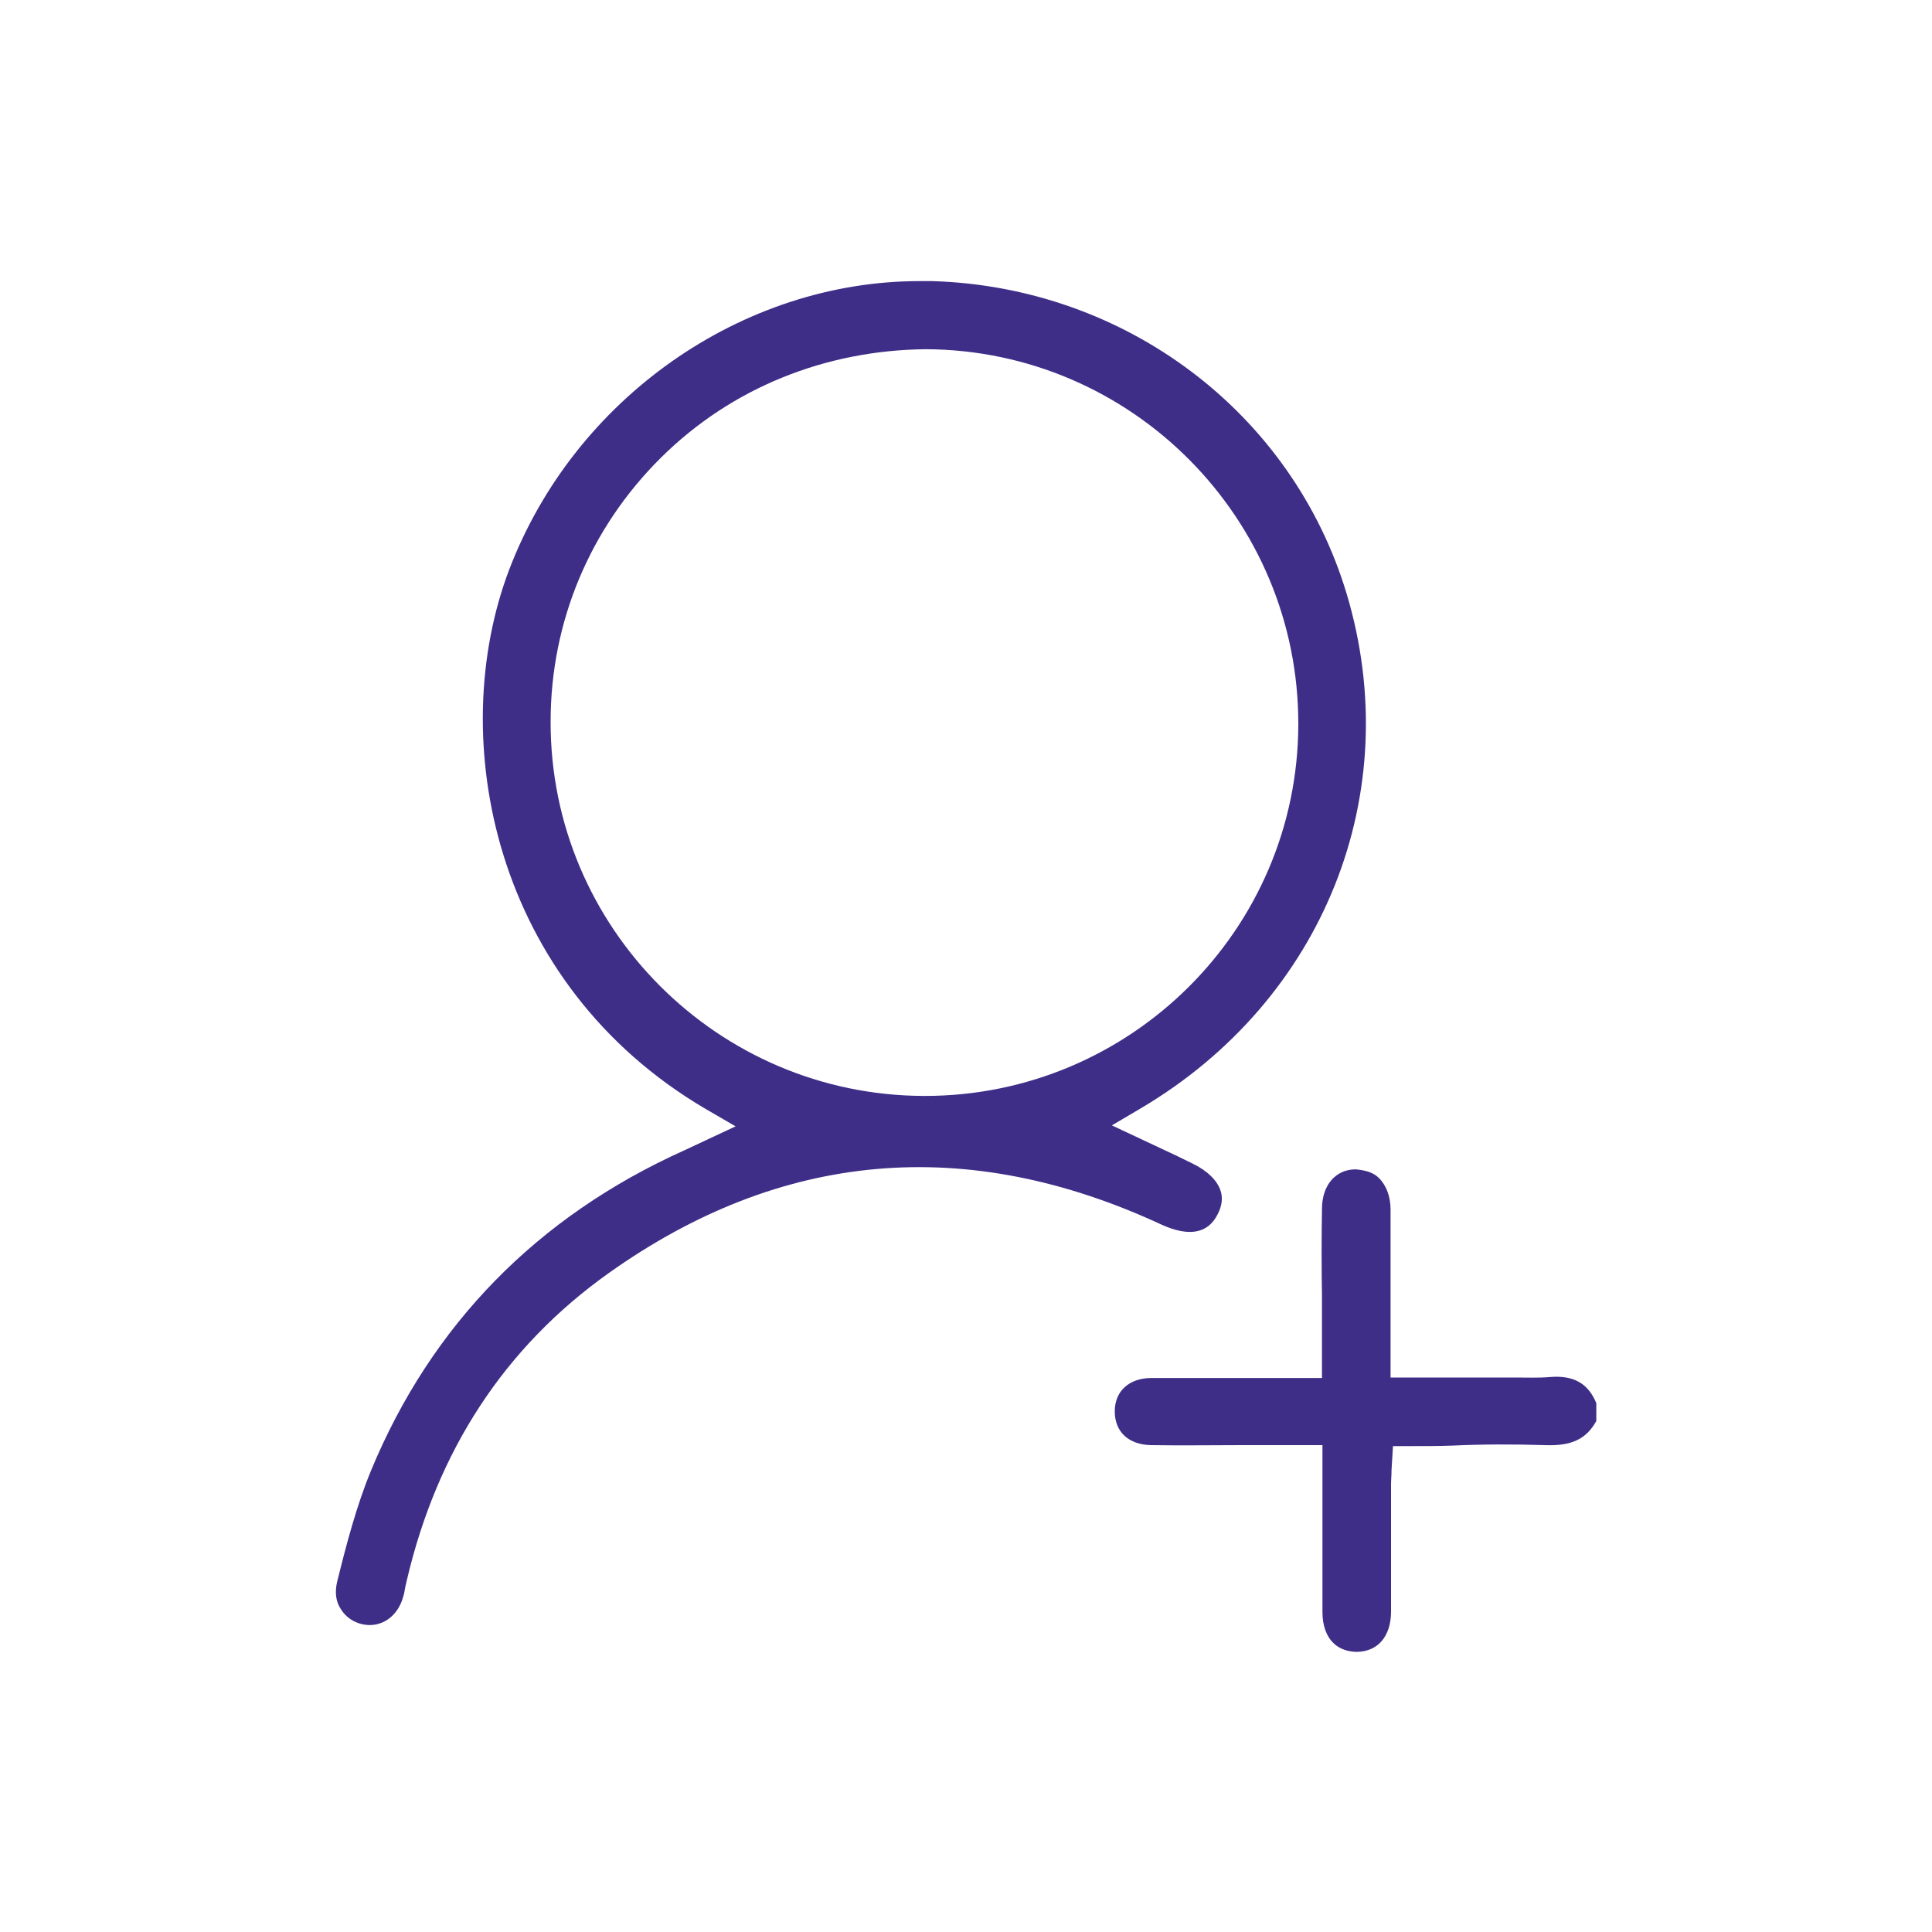 <?xml version="1.0" encoding="utf-8"?>
<!-- Generator: Adobe Illustrator 27.9.2, SVG Export Plug-In . SVG Version: 6.00 Build 0)  -->
<svg version="1.1" id="Layer_1" xmlns="http://www.w3.org/2000/svg" xmlns:xlink="http://www.w3.org/1999/xlink" x="0px" y="0px"
	 width="40px" height="40px" viewBox="0 0 40 40" style="enable-background:new 0 0 40 40;" xml:space="preserve">
<style type="text/css">
	.st0{fill:#3F2E88;}
	.st1{fill-rule:evenodd;clip-rule:evenodd;fill:#3F2E88;}
</style>
<g>
	<path class="st0" d="M31.99,29.92c0.54,0.02,0.85-0.12,1.06-0.5v-0.37c-0.17-0.41-0.47-0.58-0.96-0.54
		c-0.24,0.02-0.47,0.01-0.71,0.01c-0.1,0-0.2,0-0.3,0h-2.29l0-1.33c0-0.73,0-1.44,0-2.15c0-0.27-0.09-0.5-0.24-0.65
		c-0.12-0.12-0.28-0.16-0.48-0.18c-0.42,0-0.7,0.33-0.7,0.82c-0.01,0.6-0.01,1.2,0,1.8l0,1.7l-1.33,0c-0.75,0-1.47,0-2.2,0
		c-0.46,0-0.76,0.27-0.76,0.69c0,0.43,0.29,0.69,0.75,0.7c0.63,0.01,1.25,0,1.88,0l0.86,0h0.81l0,1.63c0,0.61,0,1.22,0,1.83
		c0,0.27,0.08,0.5,0.23,0.64c0.12,0.12,0.3,0.18,0.49,0.18c0.43-0.01,0.69-0.32,0.7-0.81c0-0.55,0-1.11,0-1.66l0-0.99
		c0-0.1,0.01-0.19,0.01-0.3l0.03-0.5h0.36c0.29,0,0.58,0,0.86-0.01C30.7,29.9,31.33,29.9,31.99,29.92z"/>
	<path class="st0" d="M25.21,25.14c0.09-0.17,0.11-0.34,0.06-0.49c-0.07-0.21-0.27-0.41-0.58-0.56c-0.22-0.11-0.45-0.22-0.69-0.33
		l-0.98-0.46l0.61-0.36c3.78-2.24,5.49-6.52,4.25-10.65c-1.13-3.75-4.58-6.35-8.58-6.47c-0.09,0-0.17,0-0.26,0
		c-3.68,0-7.15,2.43-8.5,5.98c-1.32,3.48-0.34,8.57,4.07,11.16l0.62,0.36l-1.07,0.5c-3.04,1.37-5.23,3.61-6.48,6.63
		c-0.3,0.73-0.51,1.53-0.7,2.3c-0.05,0.21-0.03,0.41,0.08,0.57c0.1,0.16,0.26,0.27,0.45,0.31c0.38,0.08,0.73-0.16,0.84-0.58
		c0.02-0.06,0.03-0.13,0.04-0.19l0.03-0.13c0.63-2.7,2.03-4.84,4.18-6.37c3.57-2.54,7.42-2.88,11.46-1
		C24.62,25.61,25.01,25.54,25.21,25.14z M19.13,22.69c-4.27-0.01-7.74-3.49-7.73-7.75c0-2.06,0.81-4,2.28-5.46
		c1.47-1.46,3.42-2.23,5.49-2.25c4.26,0.02,7.72,3.5,7.71,7.77c-0.01,4.25-3.48,7.69-7.73,7.69C19.14,22.69,19.13,22.69,19.13,22.69
		z"/>
</g>
</svg>
